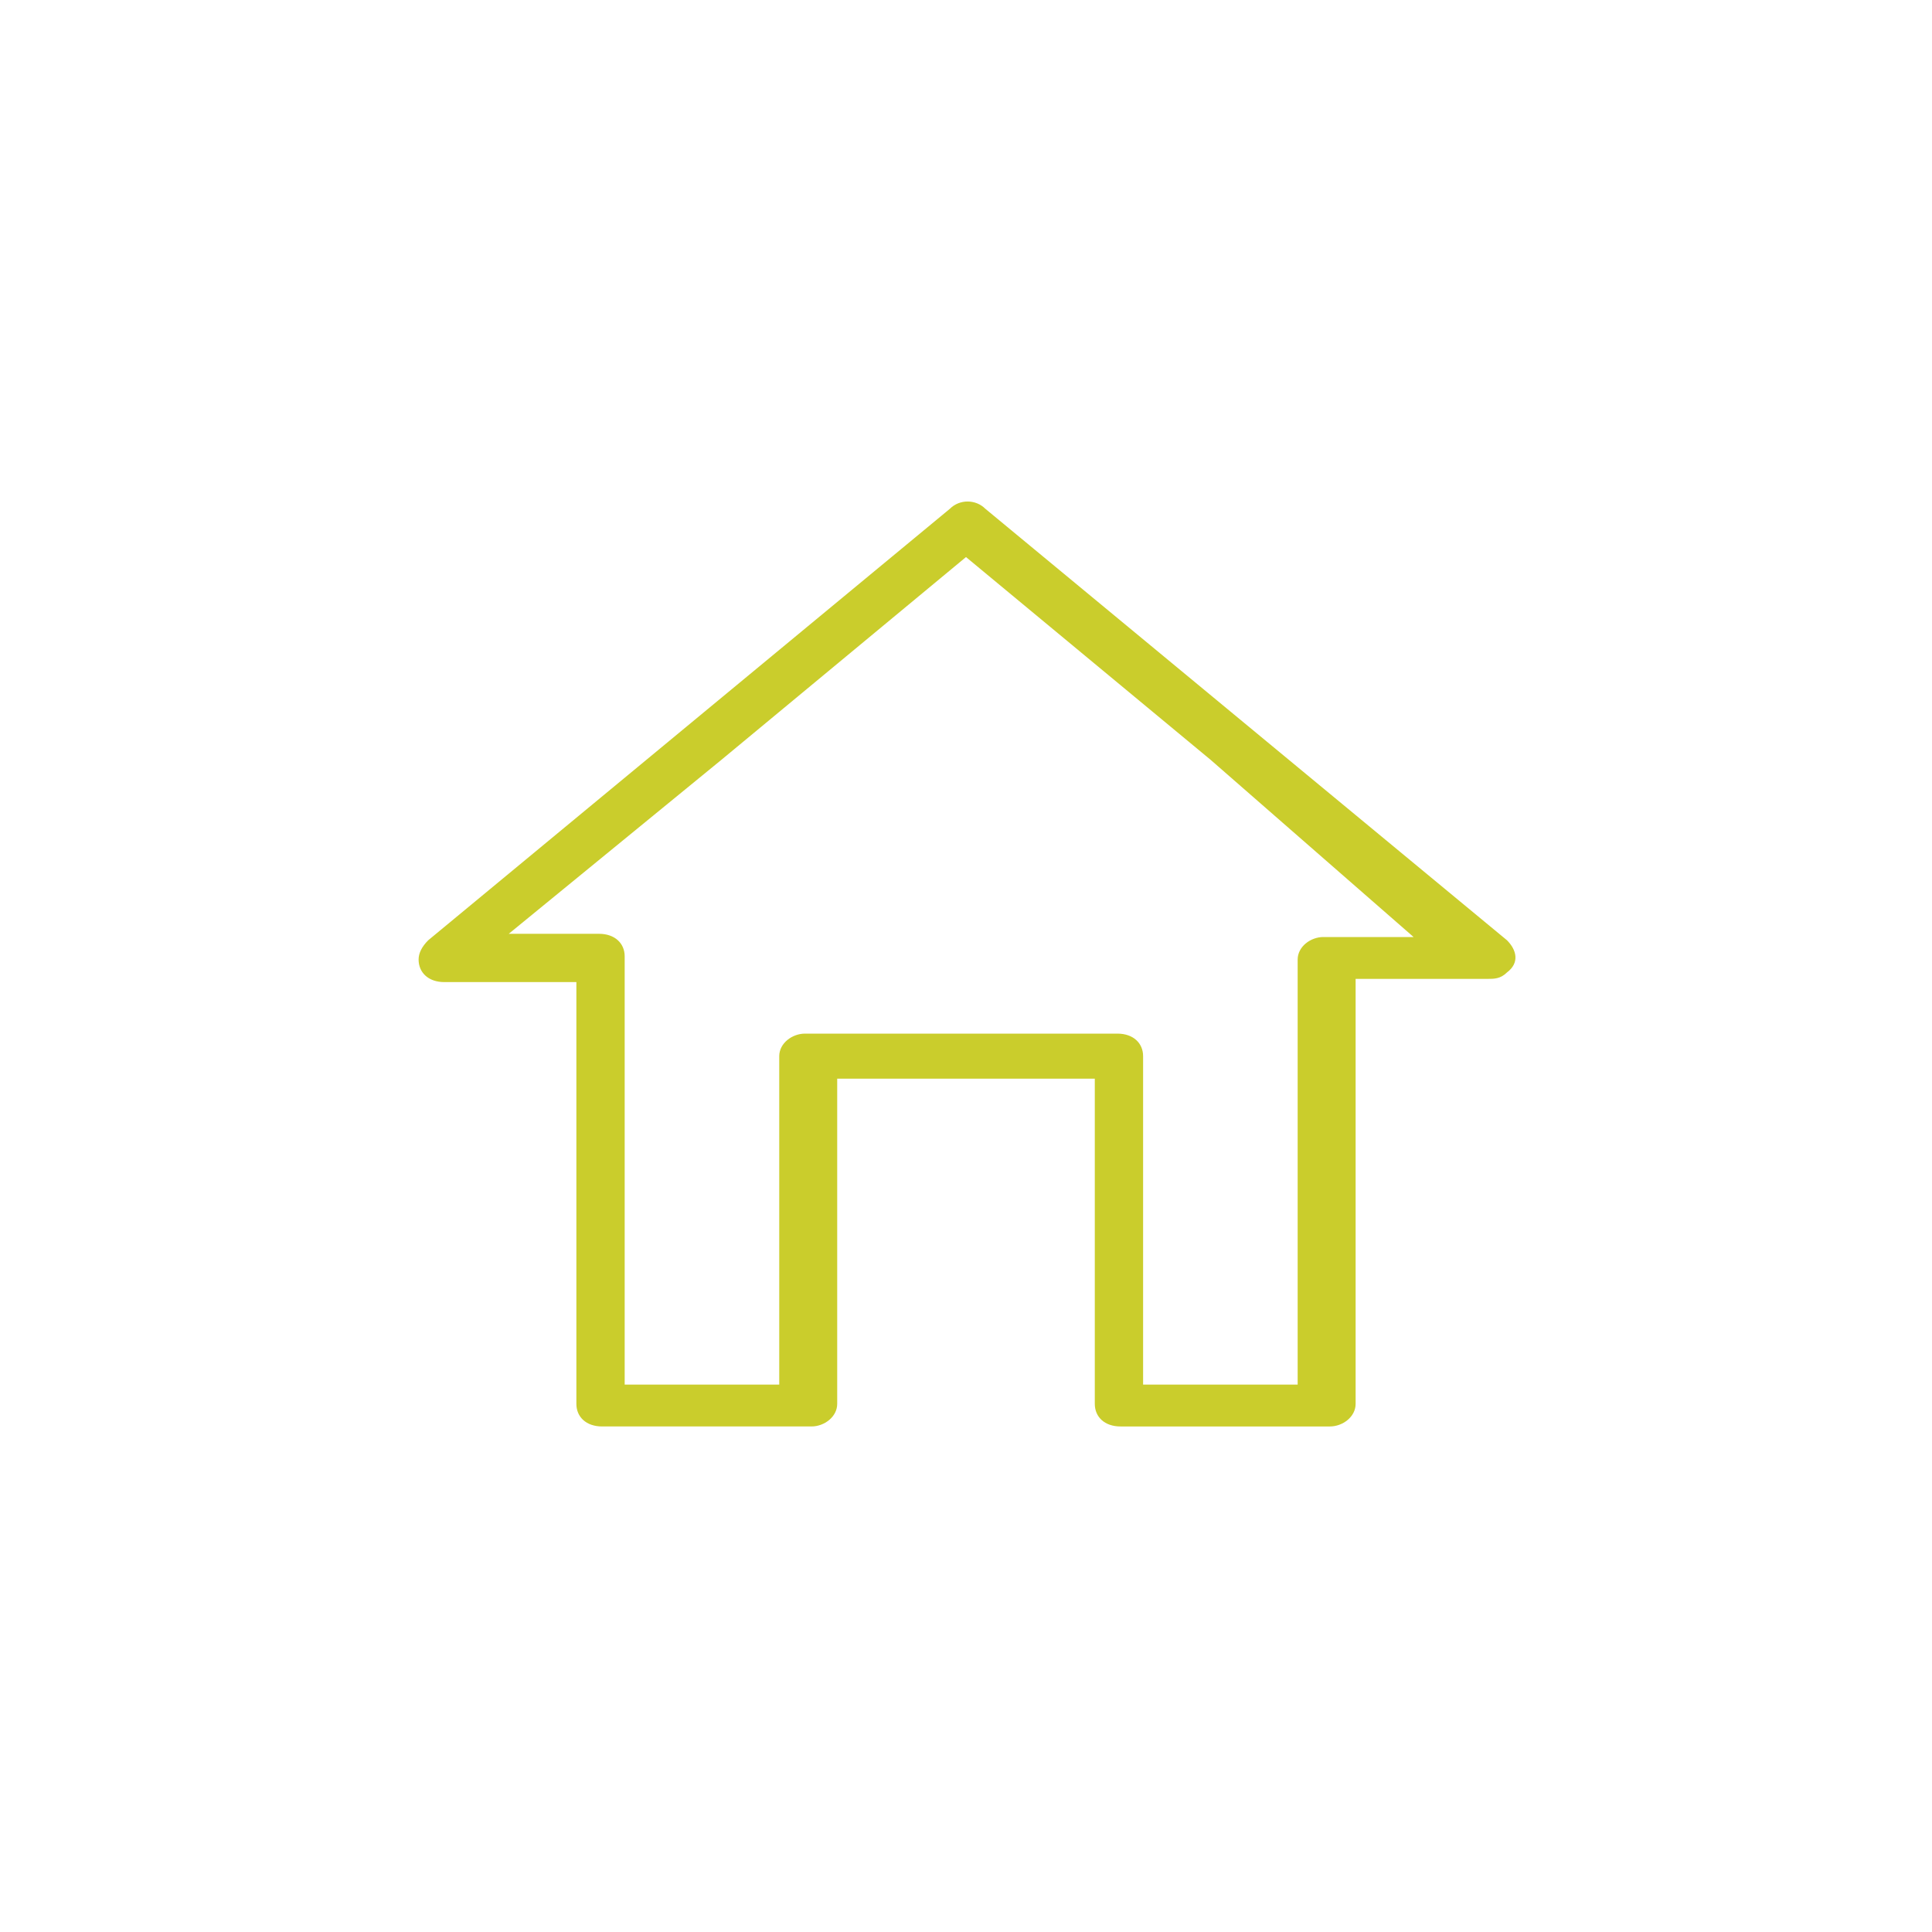 <?xml version="1.0" encoding="utf-8"?>
<!-- Generator: Adobe Illustrator 18.0.0, SVG Export Plug-In . SVG Version: 6.00 Build 0)  -->
<!DOCTYPE svg PUBLIC "-//W3C//DTD SVG 1.1//EN" "http://www.w3.org/Graphics/SVG/1.1/DTD/svg11.dtd">
<svg version="1.1" id="Layer_1" xmlns="http://www.w3.org/2000/svg" xmlns:xlink="http://www.w3.org/1999/xlink" x="0px" y="0px"
	 viewBox="0 0 60 60" enable-background="new 0 0 60 60" xml:space="preserve">
<g>
	<path fill="#CACD2C" d="M30.6,15.8l8.1,6.7l8.1,6.7c0.3,0.3,0.4,0.7,0,1c-0.2,0.2-0.4,0.2-0.6,0.2v0h-4.1v13.2
		c0,0.4-0.4,0.7-0.8,0.7h-6.5c-0.5,0-0.8-0.3-0.8-0.7V33.5H26v10.1c0,0.4-0.4,0.7-0.8,0.7h-6.5c-0.5,0-0.8-0.3-0.8-0.7V30.5h-4.1
		c-0.5,0-0.8-0.3-0.8-0.7c0-0.2,0.1-0.4,0.3-0.6l8.1-6.7l8.1-6.7C29.8,15.5,30.3,15.5,30.6,15.8L30.6,15.8z M37.6,23.6L30,17.3
		l-7.6,6.3L15.8,29h2.8c0.5,0,0.8,0.3,0.8,0.7V43h4.8V32.8c0-0.4,0.4-0.7,0.8-0.7h9.7c0.5,0,0.8,0.3,0.8,0.7V43h4.8V29.8
		c0-0.4,0.4-0.7,0.8-0.7h2.8L37.6,23.6z M37.6,23.6"/>
</g>
</svg>
